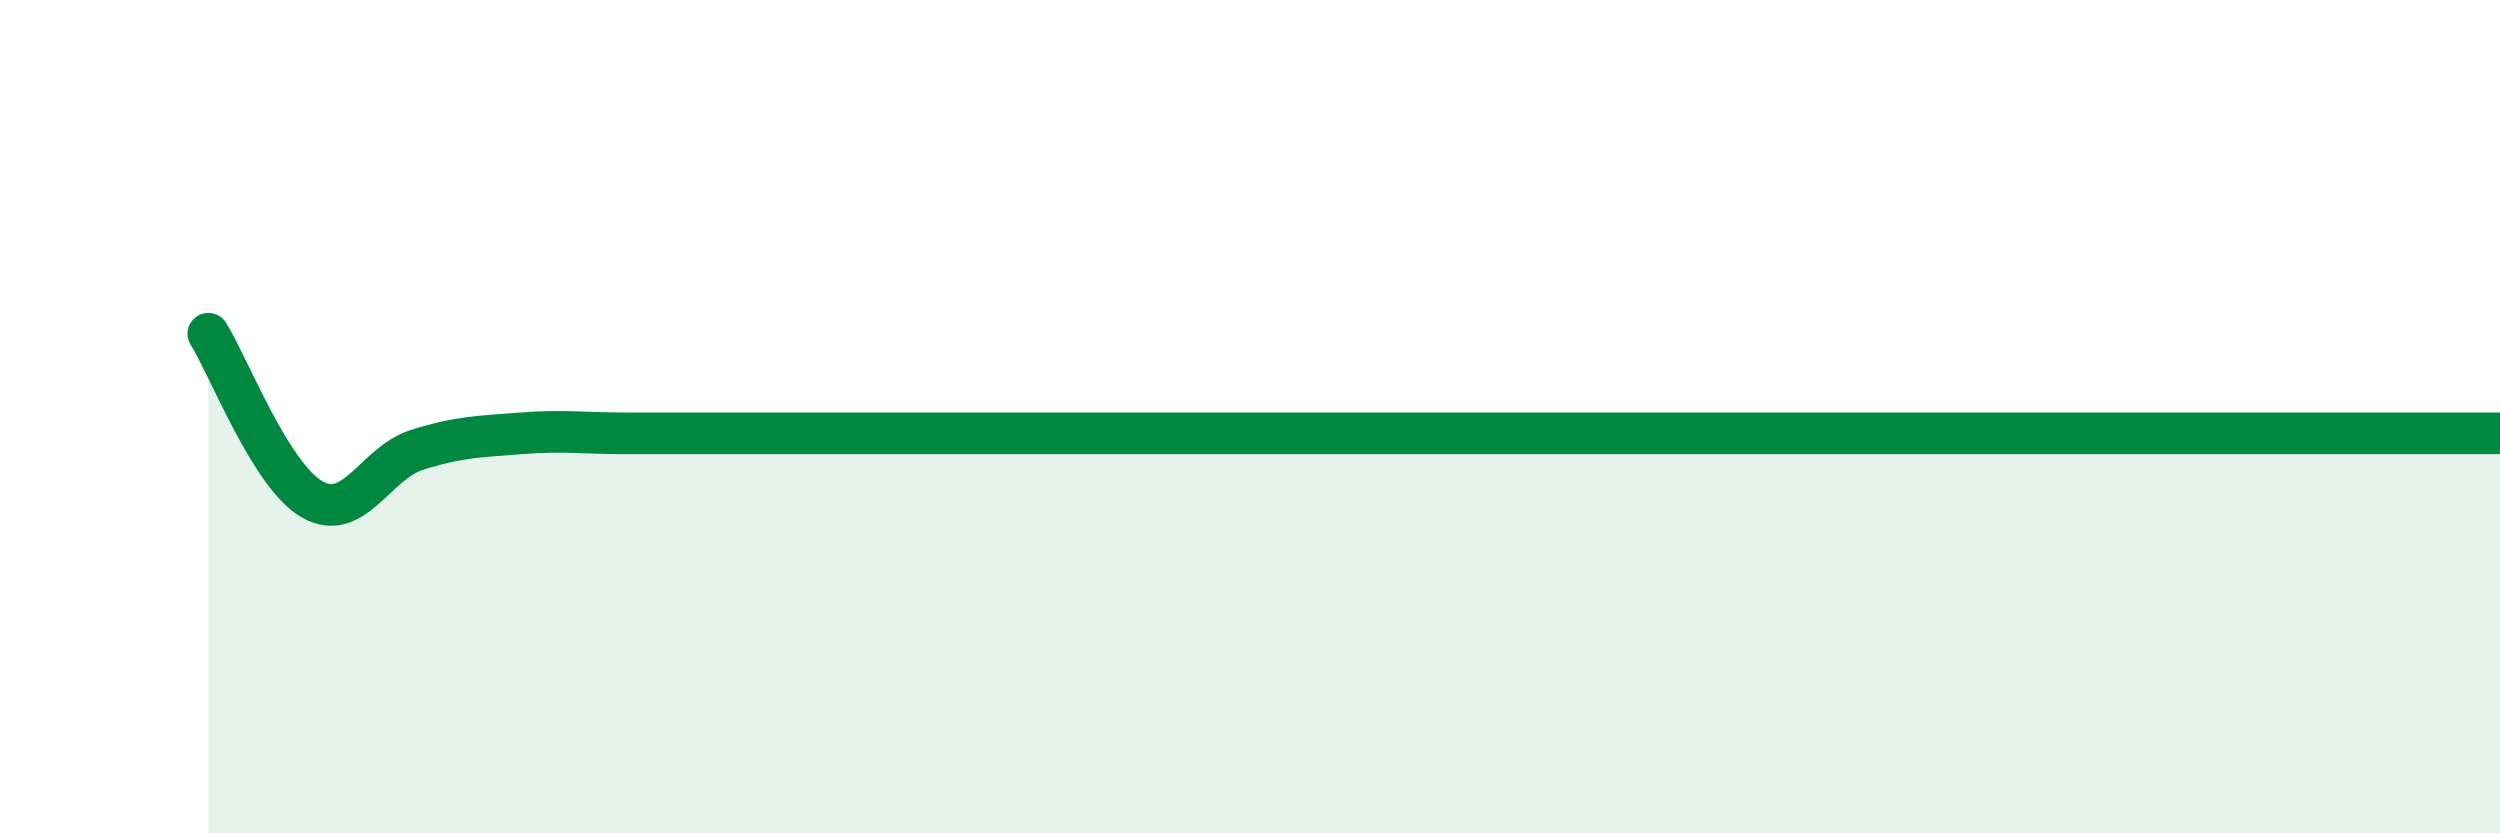 
    <svg width="60" height="20" viewBox="0 0 60 20" xmlns="http://www.w3.org/2000/svg">
      <path
        d="M 5,8.01 C 5.5,8.81 6.5,11.43 7.5,11.99 C 8.5,12.55 9,11.12 10,10.8 C 11,10.48 11.5,10.48 12.5,10.4 C 13.5,10.32 14,10.4 15,10.4 C 16,10.4 16.5,10.4 17.5,10.4 C 18.5,10.4 19,10.4 20,10.4 C 21,10.4 21.5,10.4 22.5,10.4 C 23.5,10.4 24,10.4 25,10.4 C 26,10.4 26.5,10.4 27.5,10.4 C 28.5,10.4 29,10.4 30,10.4 C 31,10.4 31.5,10.4 32.5,10.4 C 33.5,10.4 34,10.4 35,10.4 C 36,10.4 36.5,10.4 37.5,10.4 C 38.5,10.4 39,10.4 40,10.4 C 41,10.4 41.5,10.4 42.5,10.4 C 43.5,10.4 44,10.4 45,10.4 C 46,10.4 46.5,10.4 47.5,10.4 C 48.5,10.4 49,10.4 50,10.4 C 51,10.4 51.5,10.4 52.5,10.4 C 53.5,10.4 53.5,10.4 55,10.4 C 56.5,10.4 59,10.4 60,10.4L60 20L5 20Z"
        fill="#008740"
        opacity="0.1"
        stroke-linecap="round"
        stroke-linejoin="round"
      />
      <path
        d="M 5,8.01 C 5.5,8.81 6.5,11.43 7.5,11.99 C 8.5,12.55 9,11.12 10,10.8 C 11,10.48 11.5,10.48 12.5,10.4 C 13.5,10.32 14,10.4 15,10.4 C 16,10.4 16.5,10.4 17.5,10.4 C 18.5,10.4 19,10.4 20,10.4 C 21,10.4 21.5,10.4 22.5,10.4 C 23.5,10.4 24,10.4 25,10.4 C 26,10.4 26.5,10.4 27.5,10.4 C 28.5,10.4 29,10.4 30,10.4 C 31,10.4 31.5,10.4 32.5,10.4 C 33.5,10.4 34,10.4 35,10.4 C 36,10.4 36.5,10.4 37.5,10.4 C 38.5,10.4 39,10.4 40,10.4 C 41,10.4 41.5,10.4 42.5,10.4 C 43.5,10.4 44,10.4 45,10.4 C 46,10.4 46.5,10.4 47.5,10.4 C 48.5,10.4 49,10.4 50,10.4 C 51,10.4 51.5,10.4 52.5,10.4 C 53.5,10.4 53.5,10.4 55,10.4 C 56.5,10.4 59,10.4 60,10.4"
        stroke="#008740"
        stroke-width="1"
        fill="none"
        stroke-linecap="round"
        stroke-linejoin="round"
      />
    </svg>
  